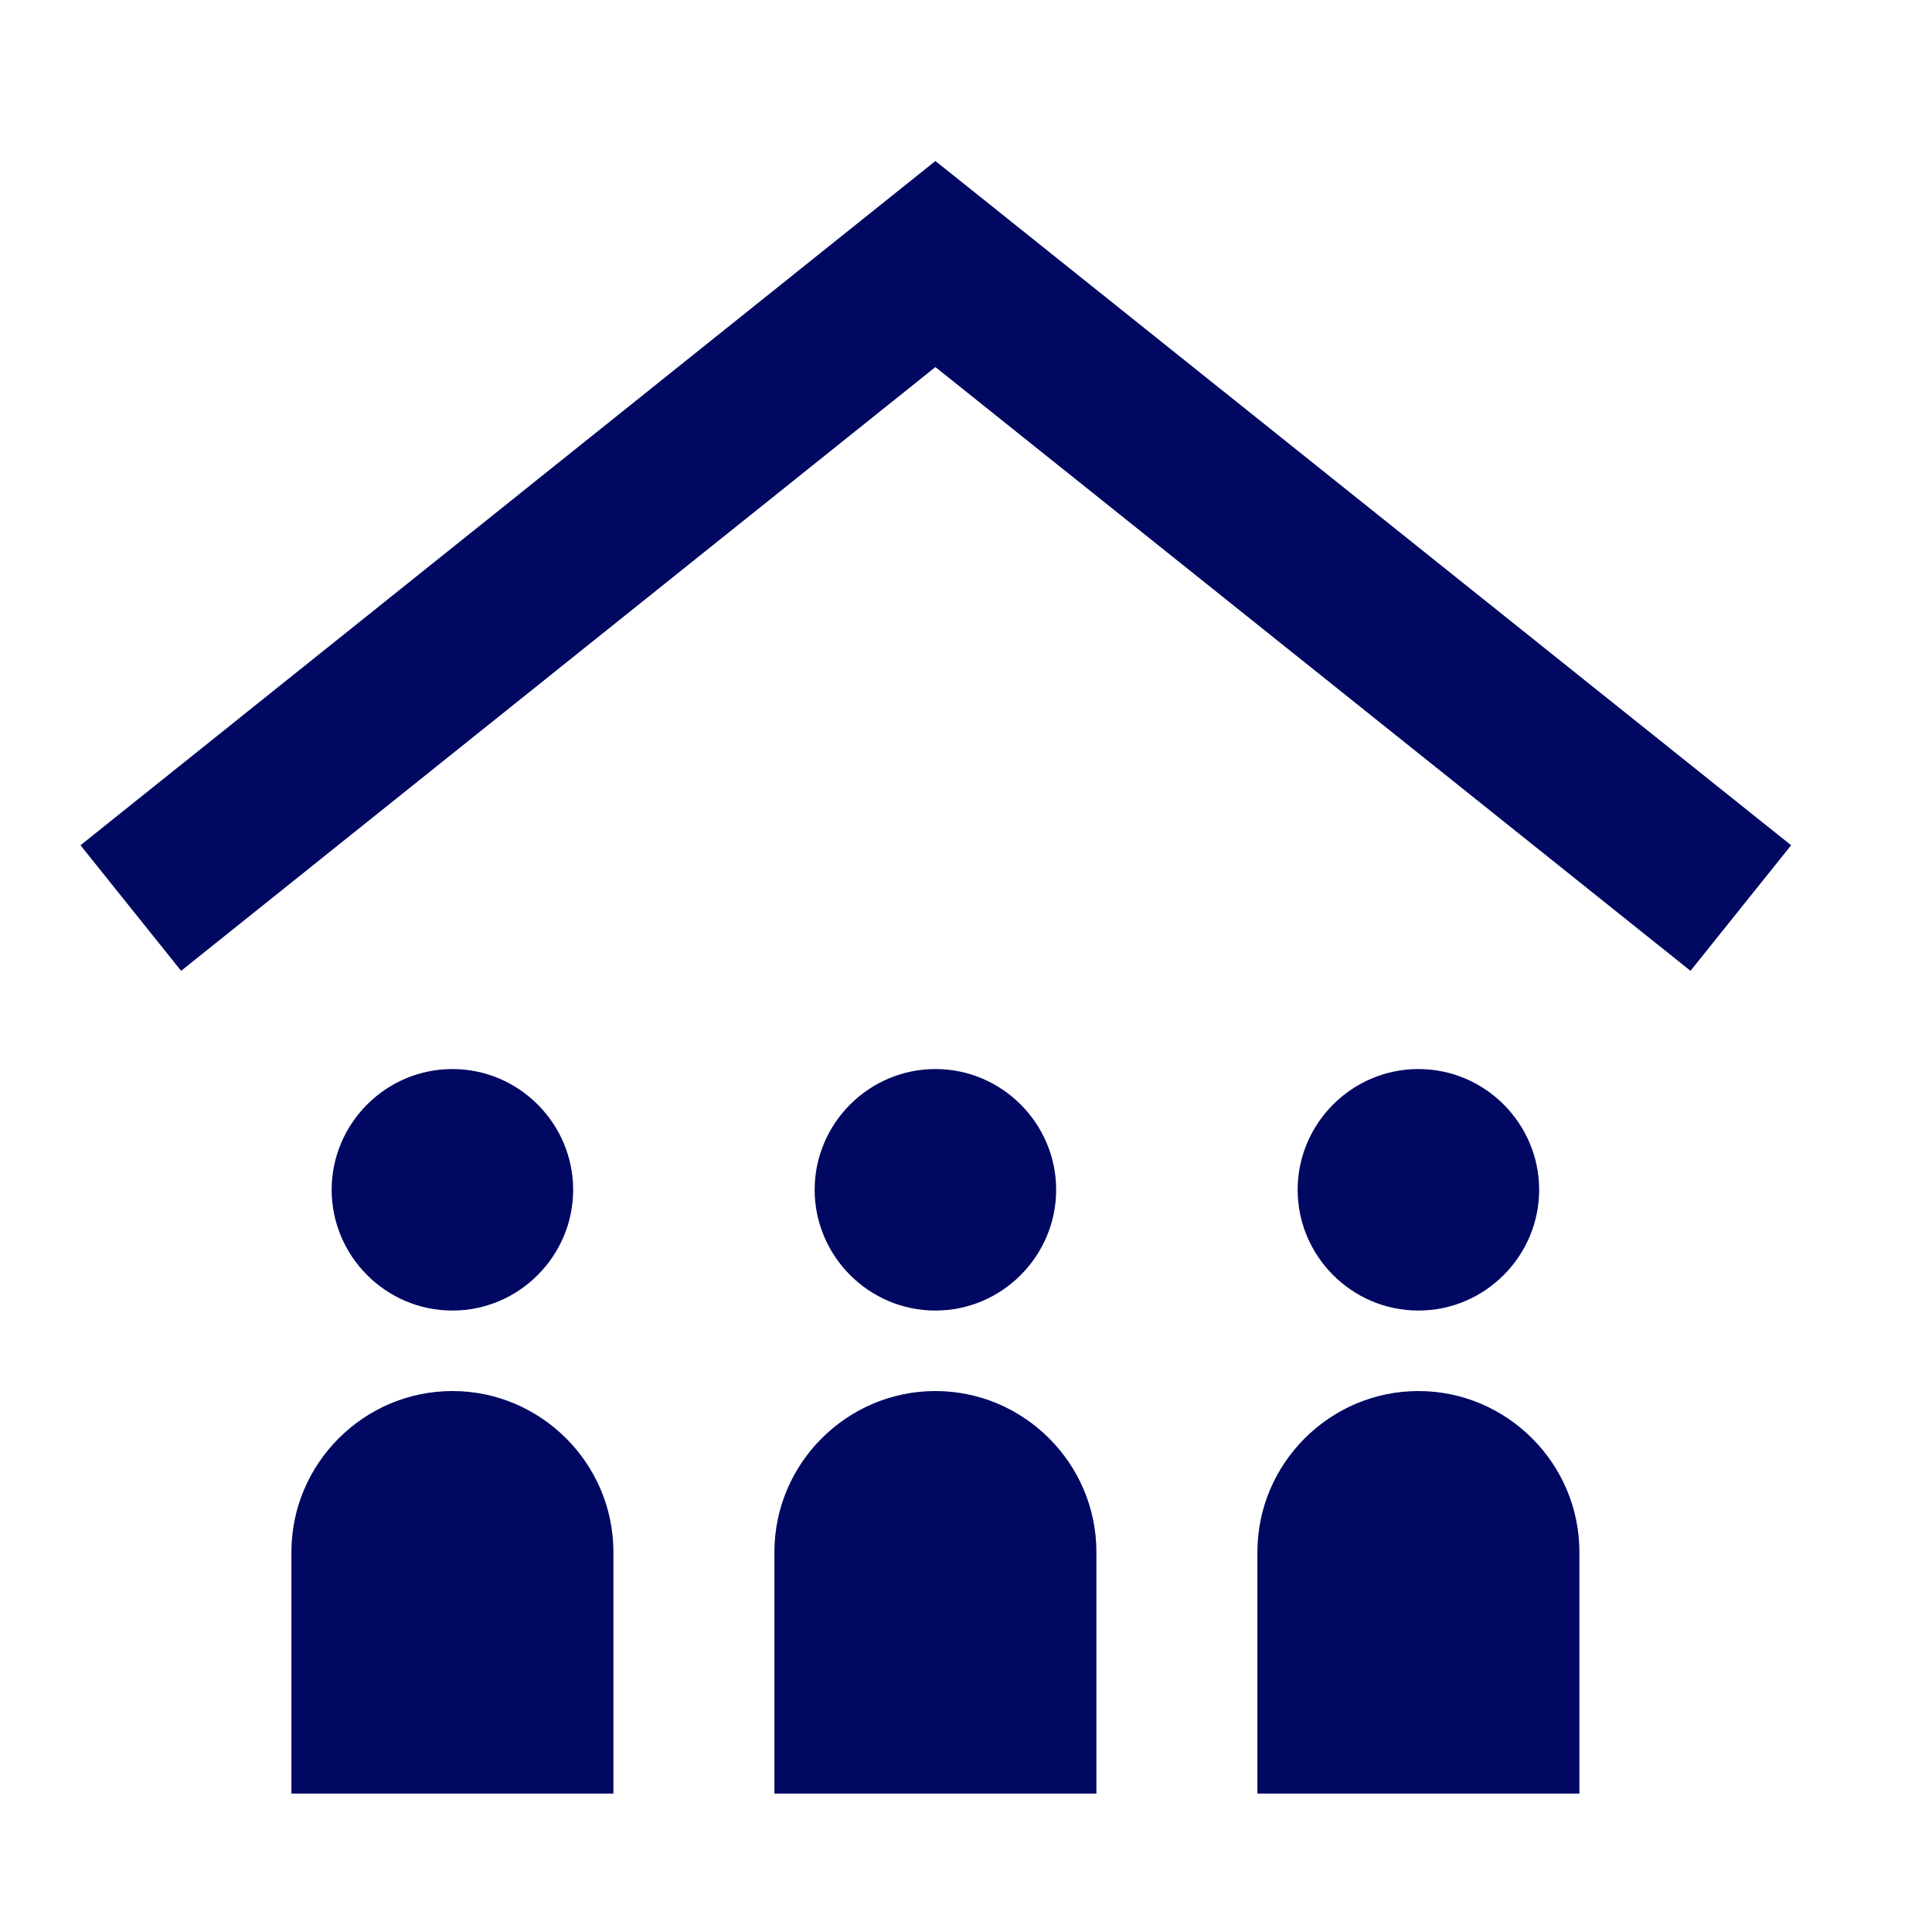 <?xml version="1.0" encoding="utf-8"?>
<svg xmlns="http://www.w3.org/2000/svg" width="110" height="110" viewBox="0 0 110 110" fill="none">
<path fill-rule="evenodd" clip-rule="evenodd" d="M53.258 20.9L96.25 55.275L101.979 48.125L53.258 9.167L4.583 48.125L10.312 55.275L53.258 20.9ZM32.633 67.742C32.633 63.983 29.562 60.867 25.758 60.867C21.954 60.867 18.883 63.983 18.883 67.742C18.883 71.5 21.954 74.617 25.758 74.617C29.562 74.617 32.633 71.5 32.633 67.742ZM60.133 67.742C60.133 63.983 57.062 60.867 53.258 60.867C49.454 60.867 46.383 63.983 46.383 67.742C46.383 71.5 49.454 74.617 53.258 74.617C57.062 74.617 60.133 71.5 60.133 67.742ZM80.758 60.867C84.562 60.867 87.633 63.983 87.633 67.742C87.633 71.5 84.562 74.617 80.758 74.617C76.954 74.617 73.883 71.5 73.883 67.742C73.883 63.983 76.954 60.867 80.758 60.867ZM71.592 102.117V88.367C71.592 83.325 75.717 79.2 80.758 79.2C85.8 79.2 89.925 83.325 89.925 88.367V102.117H71.592ZM62.425 102.117H44.092V88.367C44.092 83.325 48.217 79.2 53.258 79.2C58.3 79.2 62.425 83.325 62.425 88.367V102.117ZM34.925 102.117H16.592V88.367C16.592 83.325 20.717 79.2 25.758 79.2C30.8 79.2 34.925 83.325 34.925 88.367V102.117Z" fill="#000861"/>
</svg>